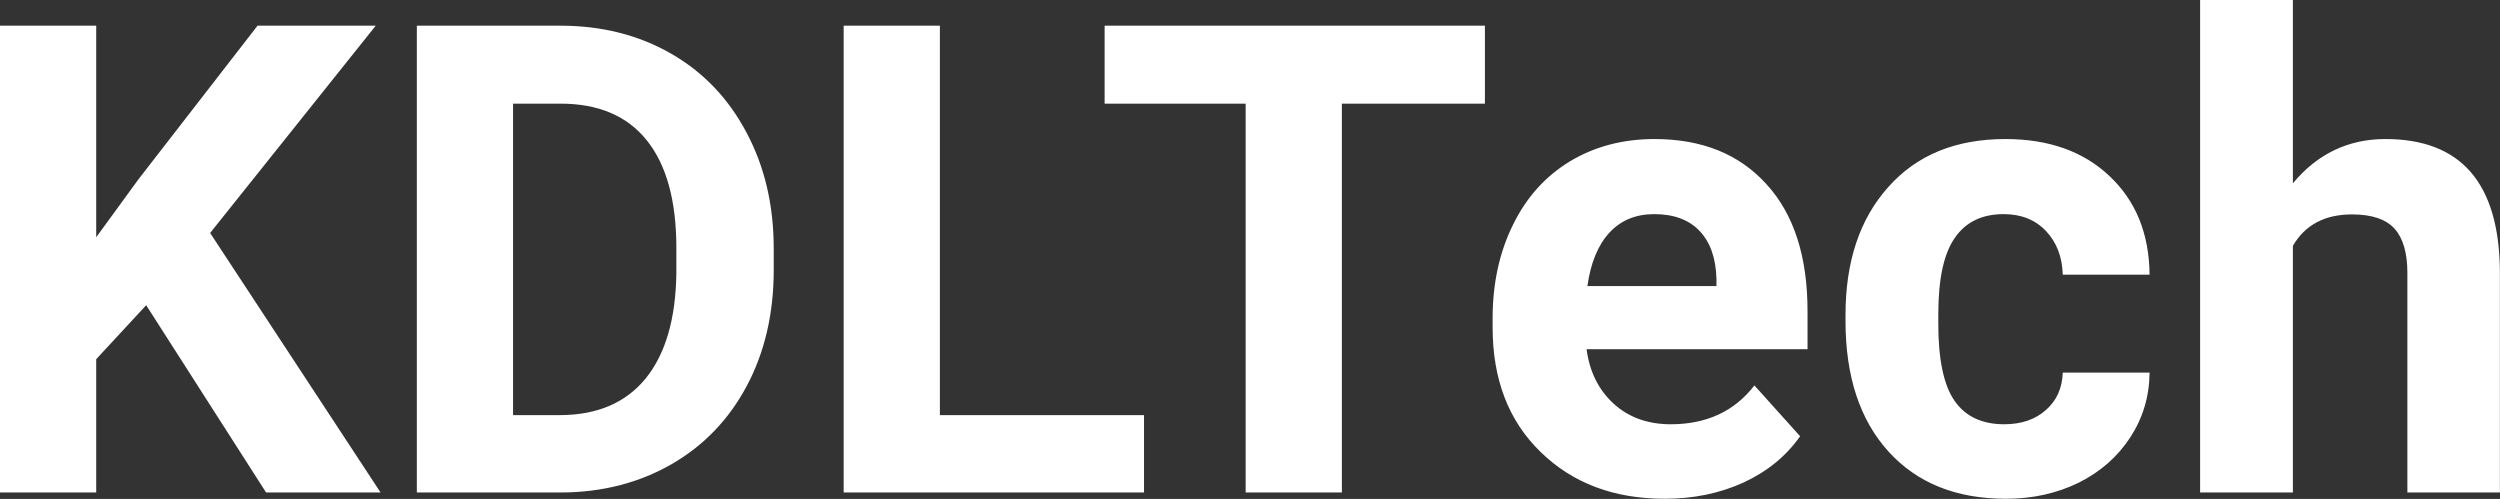 <?xml version="1.0" encoding="UTF-8" standalone="yes"?>
<svg xmlns="http://www.w3.org/2000/svg" width="100%" height="100%" viewBox="0 0 87.564 17.475" fill="#FFFFFF">
  <rect x="0" y="0" width="87.564" height="17.475" fill="#333333" stroke="none"/>
  <path d="M9.32 17.25L5.12 10.69L3.37 12.58L3.37 17.25L0 17.25L0 0.90L3.37 0.90L3.37 8.31L4.85 6.28L9.02 0.90L13.16 0.90L7.36 8.16L13.33 17.25L9.32 17.25ZM19.66 17.25L14.60 17.25L14.60 0.90L19.63 0.90Q21.79 0.90 23.49 1.87Q25.19 2.84 26.14 4.63Q27.10 6.42 27.10 8.70L27.10 8.70L27.10 9.46Q27.10 11.74 26.16 13.51Q25.22 15.28 23.52 16.26Q21.81 17.24 19.66 17.25L19.66 17.25ZM19.63 3.63L17.97 3.63L17.97 14.54L19.60 14.54Q21.57 14.54 22.62 13.25Q23.66 11.96 23.69 9.56L23.69 9.56L23.69 8.69Q23.69 6.20 22.65 4.91Q21.62 3.63 19.63 3.63L19.63 3.63ZM32.92 0.90L32.92 14.54L40.07 14.54L40.07 17.25L29.55 17.25L29.55 0.90L32.92 0.90ZM52.01 0.90L52.01 3.63L47.00 3.63L47.00 17.25L43.63 17.25L43.63 3.63L38.69 3.63L38.69 0.90L52.01 0.90ZM58.31 17.47L58.31 17.47Q55.64 17.47 53.96 15.83Q52.28 14.20 52.28 11.47L52.28 11.47L52.28 11.15Q52.28 9.32 52.99 7.88Q53.69 6.44 54.99 5.65Q56.29 4.87 57.95 4.87L57.95 4.87Q60.44 4.87 61.87 6.45Q63.31 8.02 63.31 10.90L63.31 10.90L63.31 12.23L55.57 12.23Q55.73 13.42 56.52 14.14Q57.31 14.86 58.52 14.86L58.52 14.86Q60.40 14.86 61.45 13.50L61.45 13.50L63.05 15.28Q62.32 16.32 61.07 16.90Q59.82 17.47 58.31 17.47ZM57.94 7.50L57.94 7.50Q56.97 7.50 56.37 8.15Q55.77 8.80 55.60 10.02L55.60 10.02L60.12 10.02L60.12 9.76Q60.09 8.68 59.53 8.09Q58.97 7.50 57.94 7.50ZM70.20 14.86L70.20 14.86Q71.10 14.86 71.66 14.36Q72.22 13.87 72.25 13.05L72.25 13.05L75.29 13.05Q75.28 14.29 74.62 15.31Q73.95 16.34 72.80 16.91Q71.65 17.47 70.26 17.47L70.26 17.47Q67.65 17.47 66.15 15.82Q64.64 14.16 64.64 11.24L64.64 11.24L64.64 11.03Q64.64 8.22 66.14 6.55Q67.63 4.87 70.24 4.87L70.24 4.87Q72.52 4.87 73.89 6.17Q75.27 7.47 75.29 9.62L75.29 9.62L72.25 9.62Q72.22 8.68 71.66 8.09Q71.10 7.50 70.18 7.50L70.18 7.50Q69.04 7.50 68.47 8.33Q67.89 9.15 67.89 11.01L67.89 11.01L67.89 11.34Q67.89 13.22 68.46 14.04Q69.03 14.86 70.20 14.86ZM80.31 0L80.31 6.42Q81.60 4.87 83.55 4.87L83.55 4.87Q87.51 4.87 87.56 9.47L87.56 9.47L87.56 17.25L84.32 17.25L84.32 9.56Q84.32 8.51 83.87 8.01Q83.42 7.51 82.38 7.51L82.38 7.51Q80.95 7.51 80.31 8.61L80.31 8.61L80.31 17.25L77.06 17.25L77.06 0L80.31 0Z" preserveAspectRatio="none"/>
</svg>